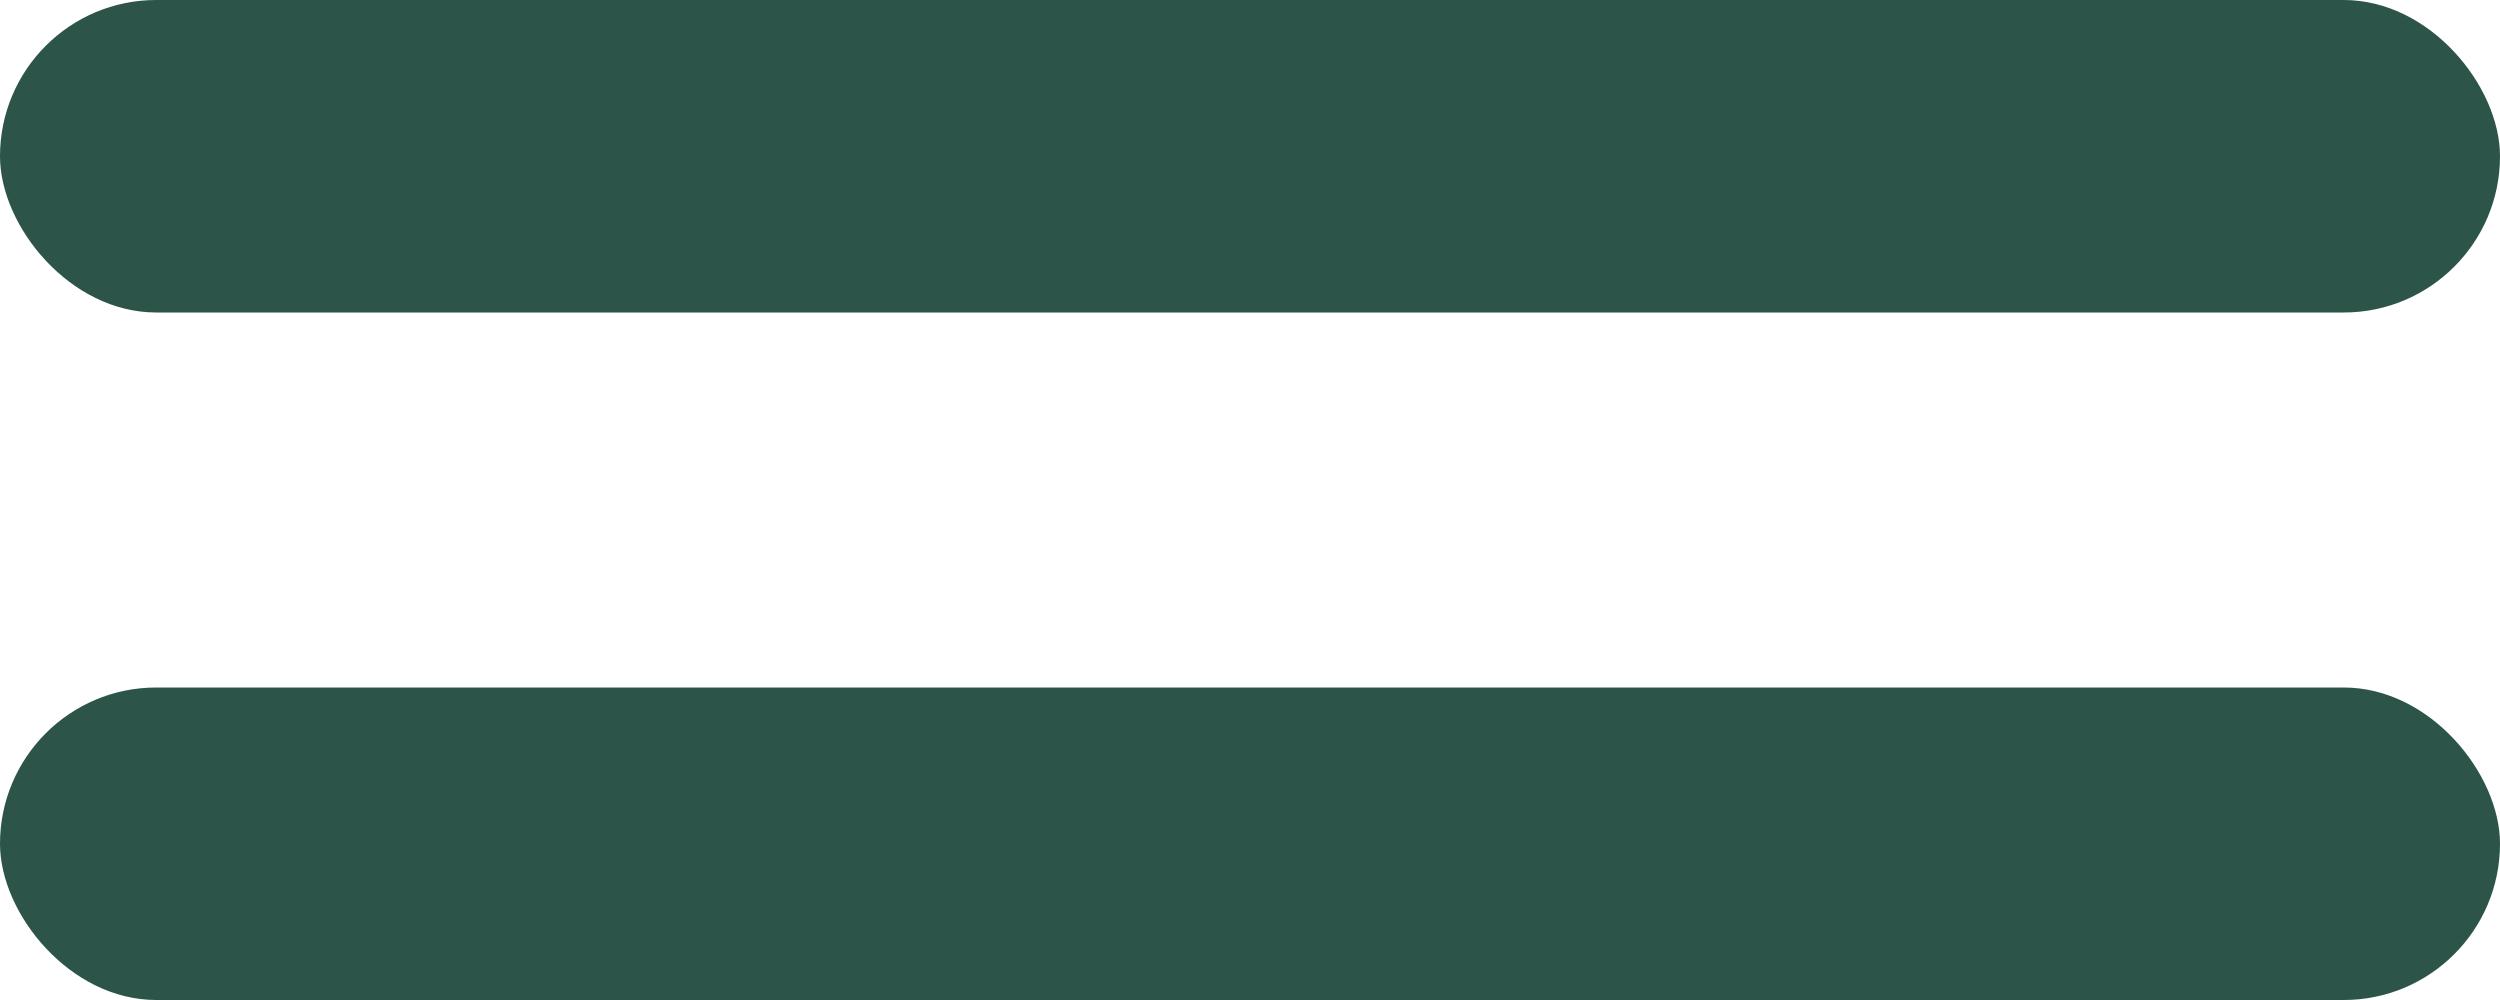 <?xml version="1.0" encoding="UTF-8"?> <svg xmlns="http://www.w3.org/2000/svg" width="40" height="16" viewBox="0 0 40 16" fill="none"><rect width="40" height="5" rx="2.5" fill="#2C5449"></rect><rect y="11" width="40" height="5" rx="2.5" fill="#2C5449"></rect></svg> 